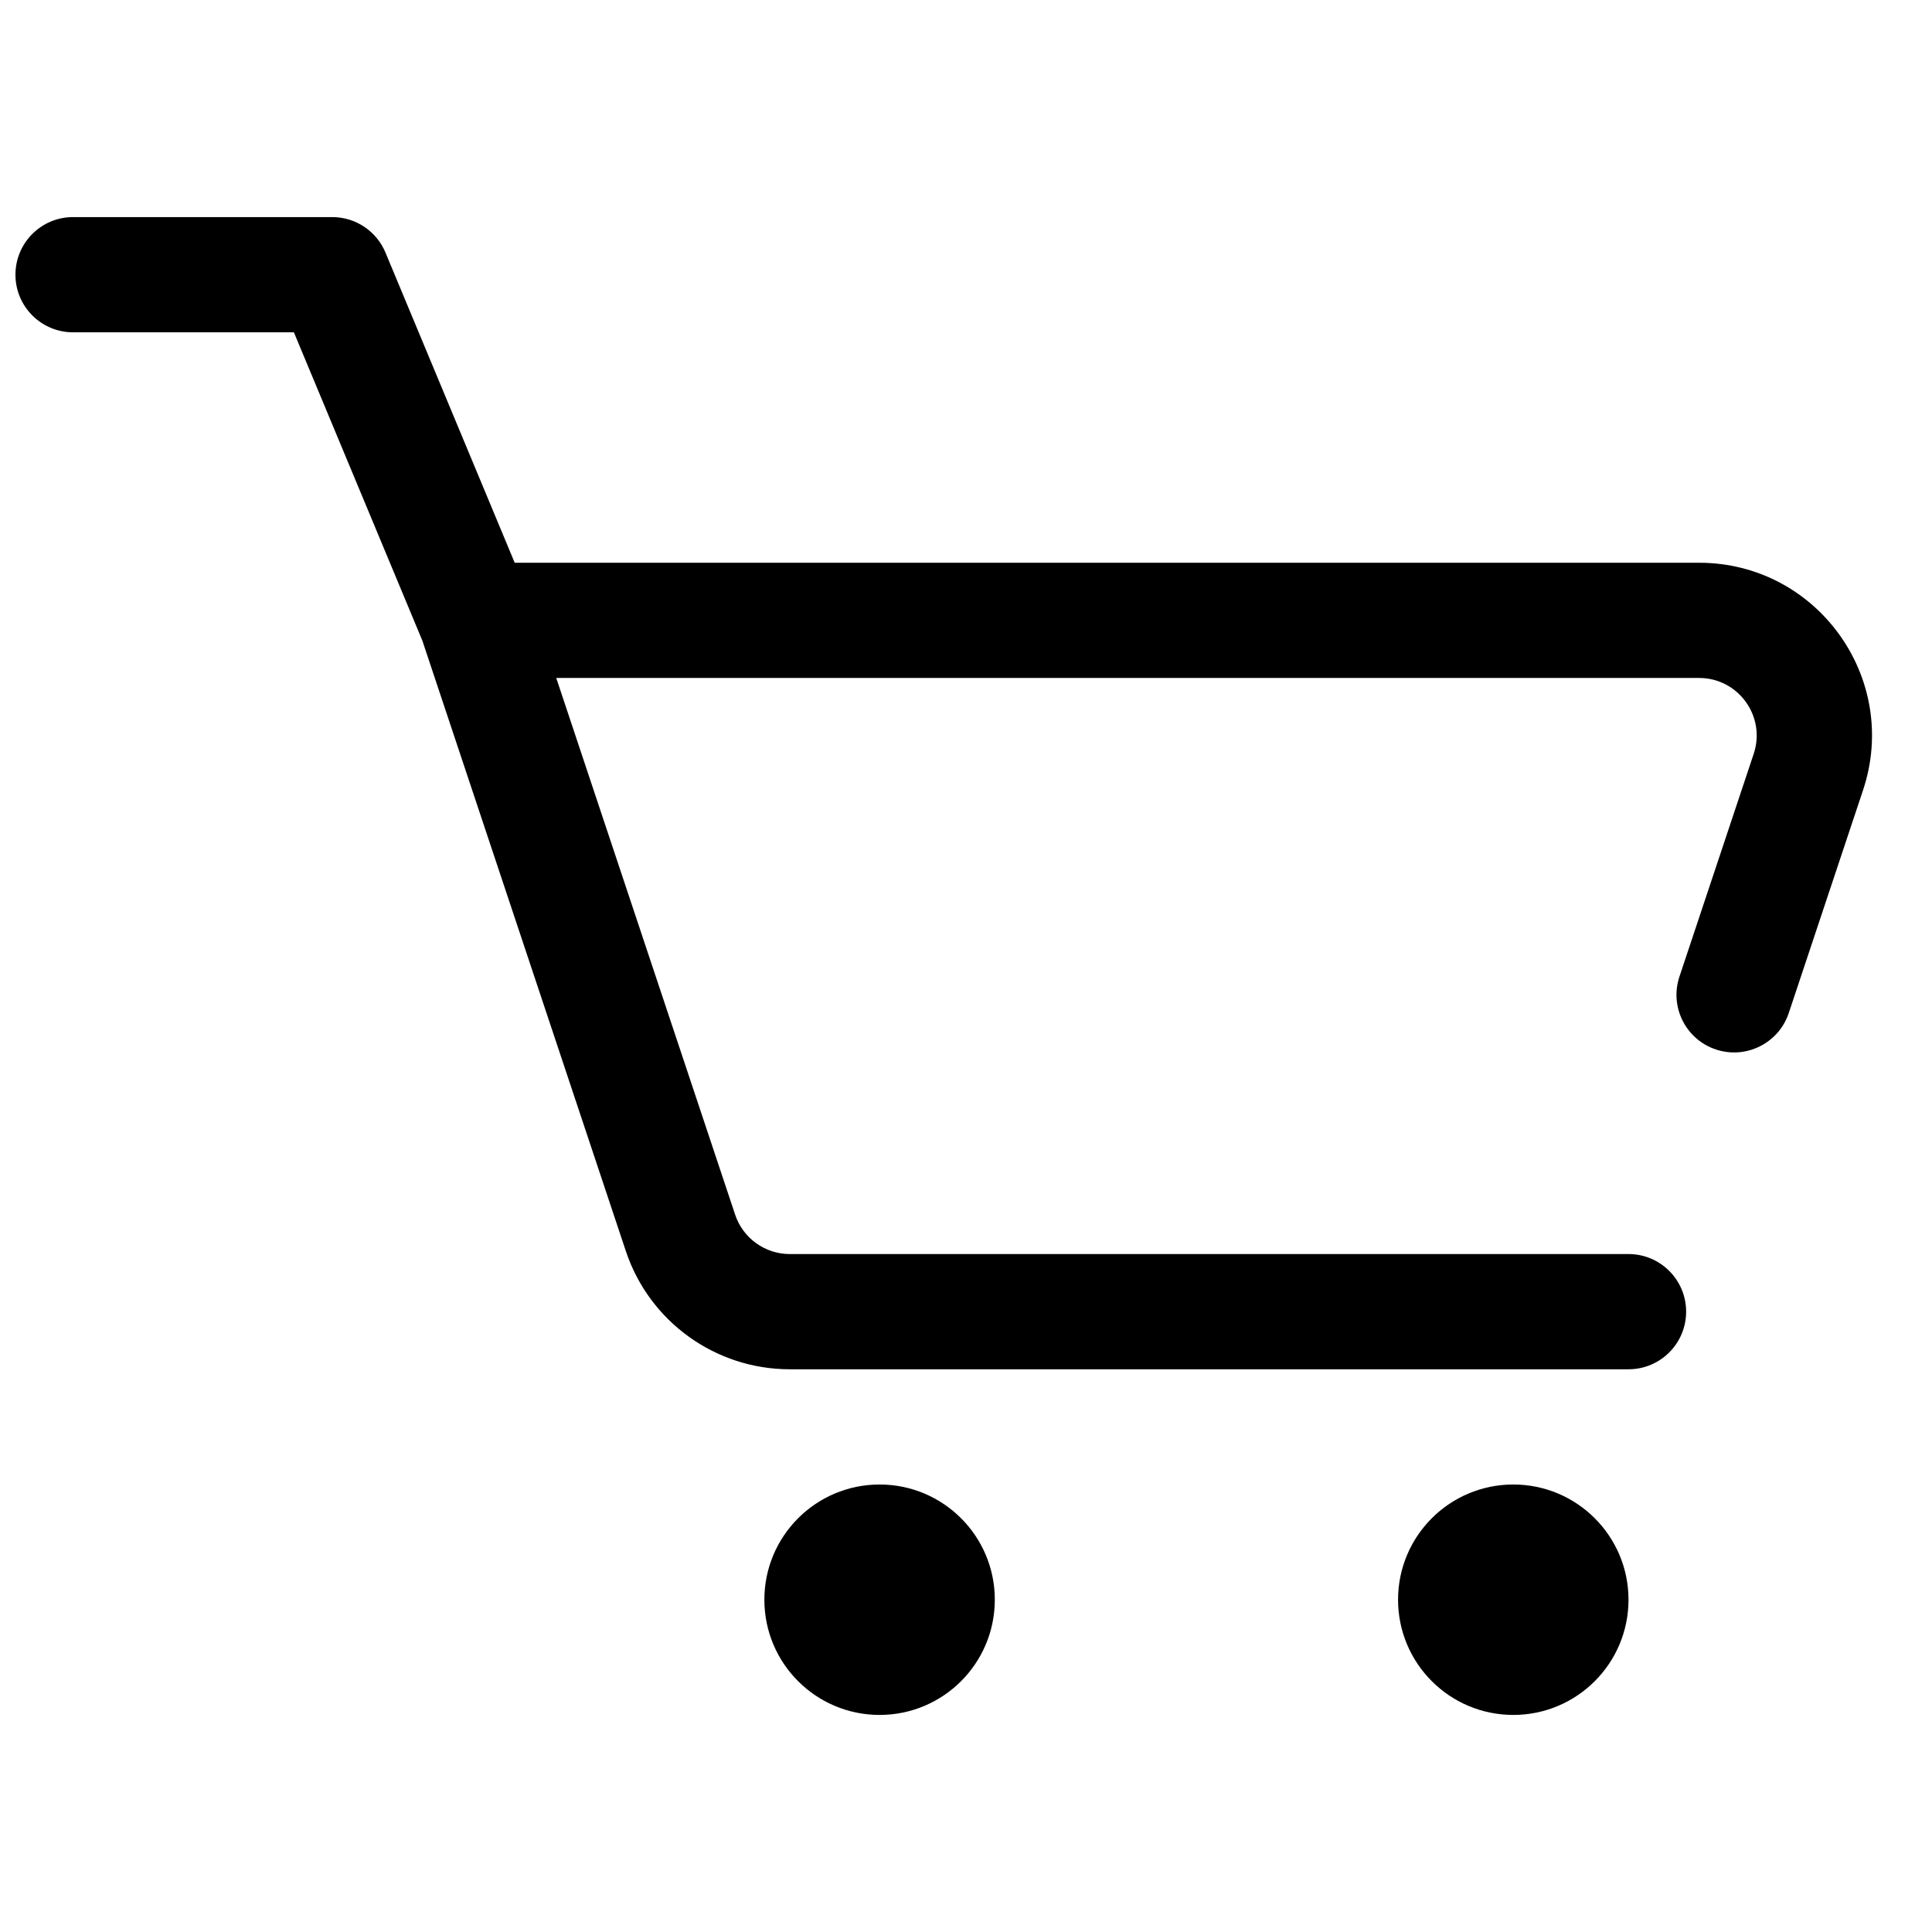 <?xml version="1.0" encoding="UTF-8"?>
<!-- Uploaded to: ICON Repo, www.iconrepo.com, Generator: ICON Repo Mixer Tools -->
<svg width="800px" height="800px" version="1.1" viewBox="144 144 512 512" xmlns="http://www.w3.org/2000/svg">
 <defs>
  <clipPath id="a">
   <path d="m148.09 201h492.91v398h-492.91z"/>
  </clipPath>
 </defs>
 <g clip-path="url(#a)">
  <path d="m163.36 201.53c-8.43 0-15.266 6.836-15.266 15.27 0 8.43 6.836 15.266 15.266 15.266h58.523l34.039 81.691 53.934 161.8c6.234 18.703 23.734 31.316 43.449 31.316h222.27c8.43 0 15.266-6.836 15.266-15.266 0-8.434-6.836-15.27-15.266-15.27h-222.27c-6.57 0-12.406-4.203-14.484-10.438l-47.41-142.23h302.86c10.418 0 17.777 10.207 14.48 20.094l-19.68 59.047c-2.668 8 1.656 16.645 9.656 19.312 7.996 2.664 16.645-1.656 19.312-9.656l19.68-59.047c9.887-29.656-12.188-60.285-43.449-60.285h-313.87l-34.25-82.207c-2.371-5.688-7.93-9.395-14.094-9.395zm351.14 366.41c0-16.863 13.672-30.531 30.535-30.531 16.863 0 30.535 13.668 30.535 30.531 0 16.867-13.672 30.535-30.535 30.535-16.863 0-30.535-13.668-30.535-30.535zm-137.4-30.531c-16.863 0-30.535 13.668-30.535 30.531 0 16.867 13.672 30.535 30.535 30.535 16.863 0 30.535-13.668 30.535-30.535 0-16.863-13.672-30.531-30.535-30.531z" fill-rule="evenodd"/>
 </g>
</svg>